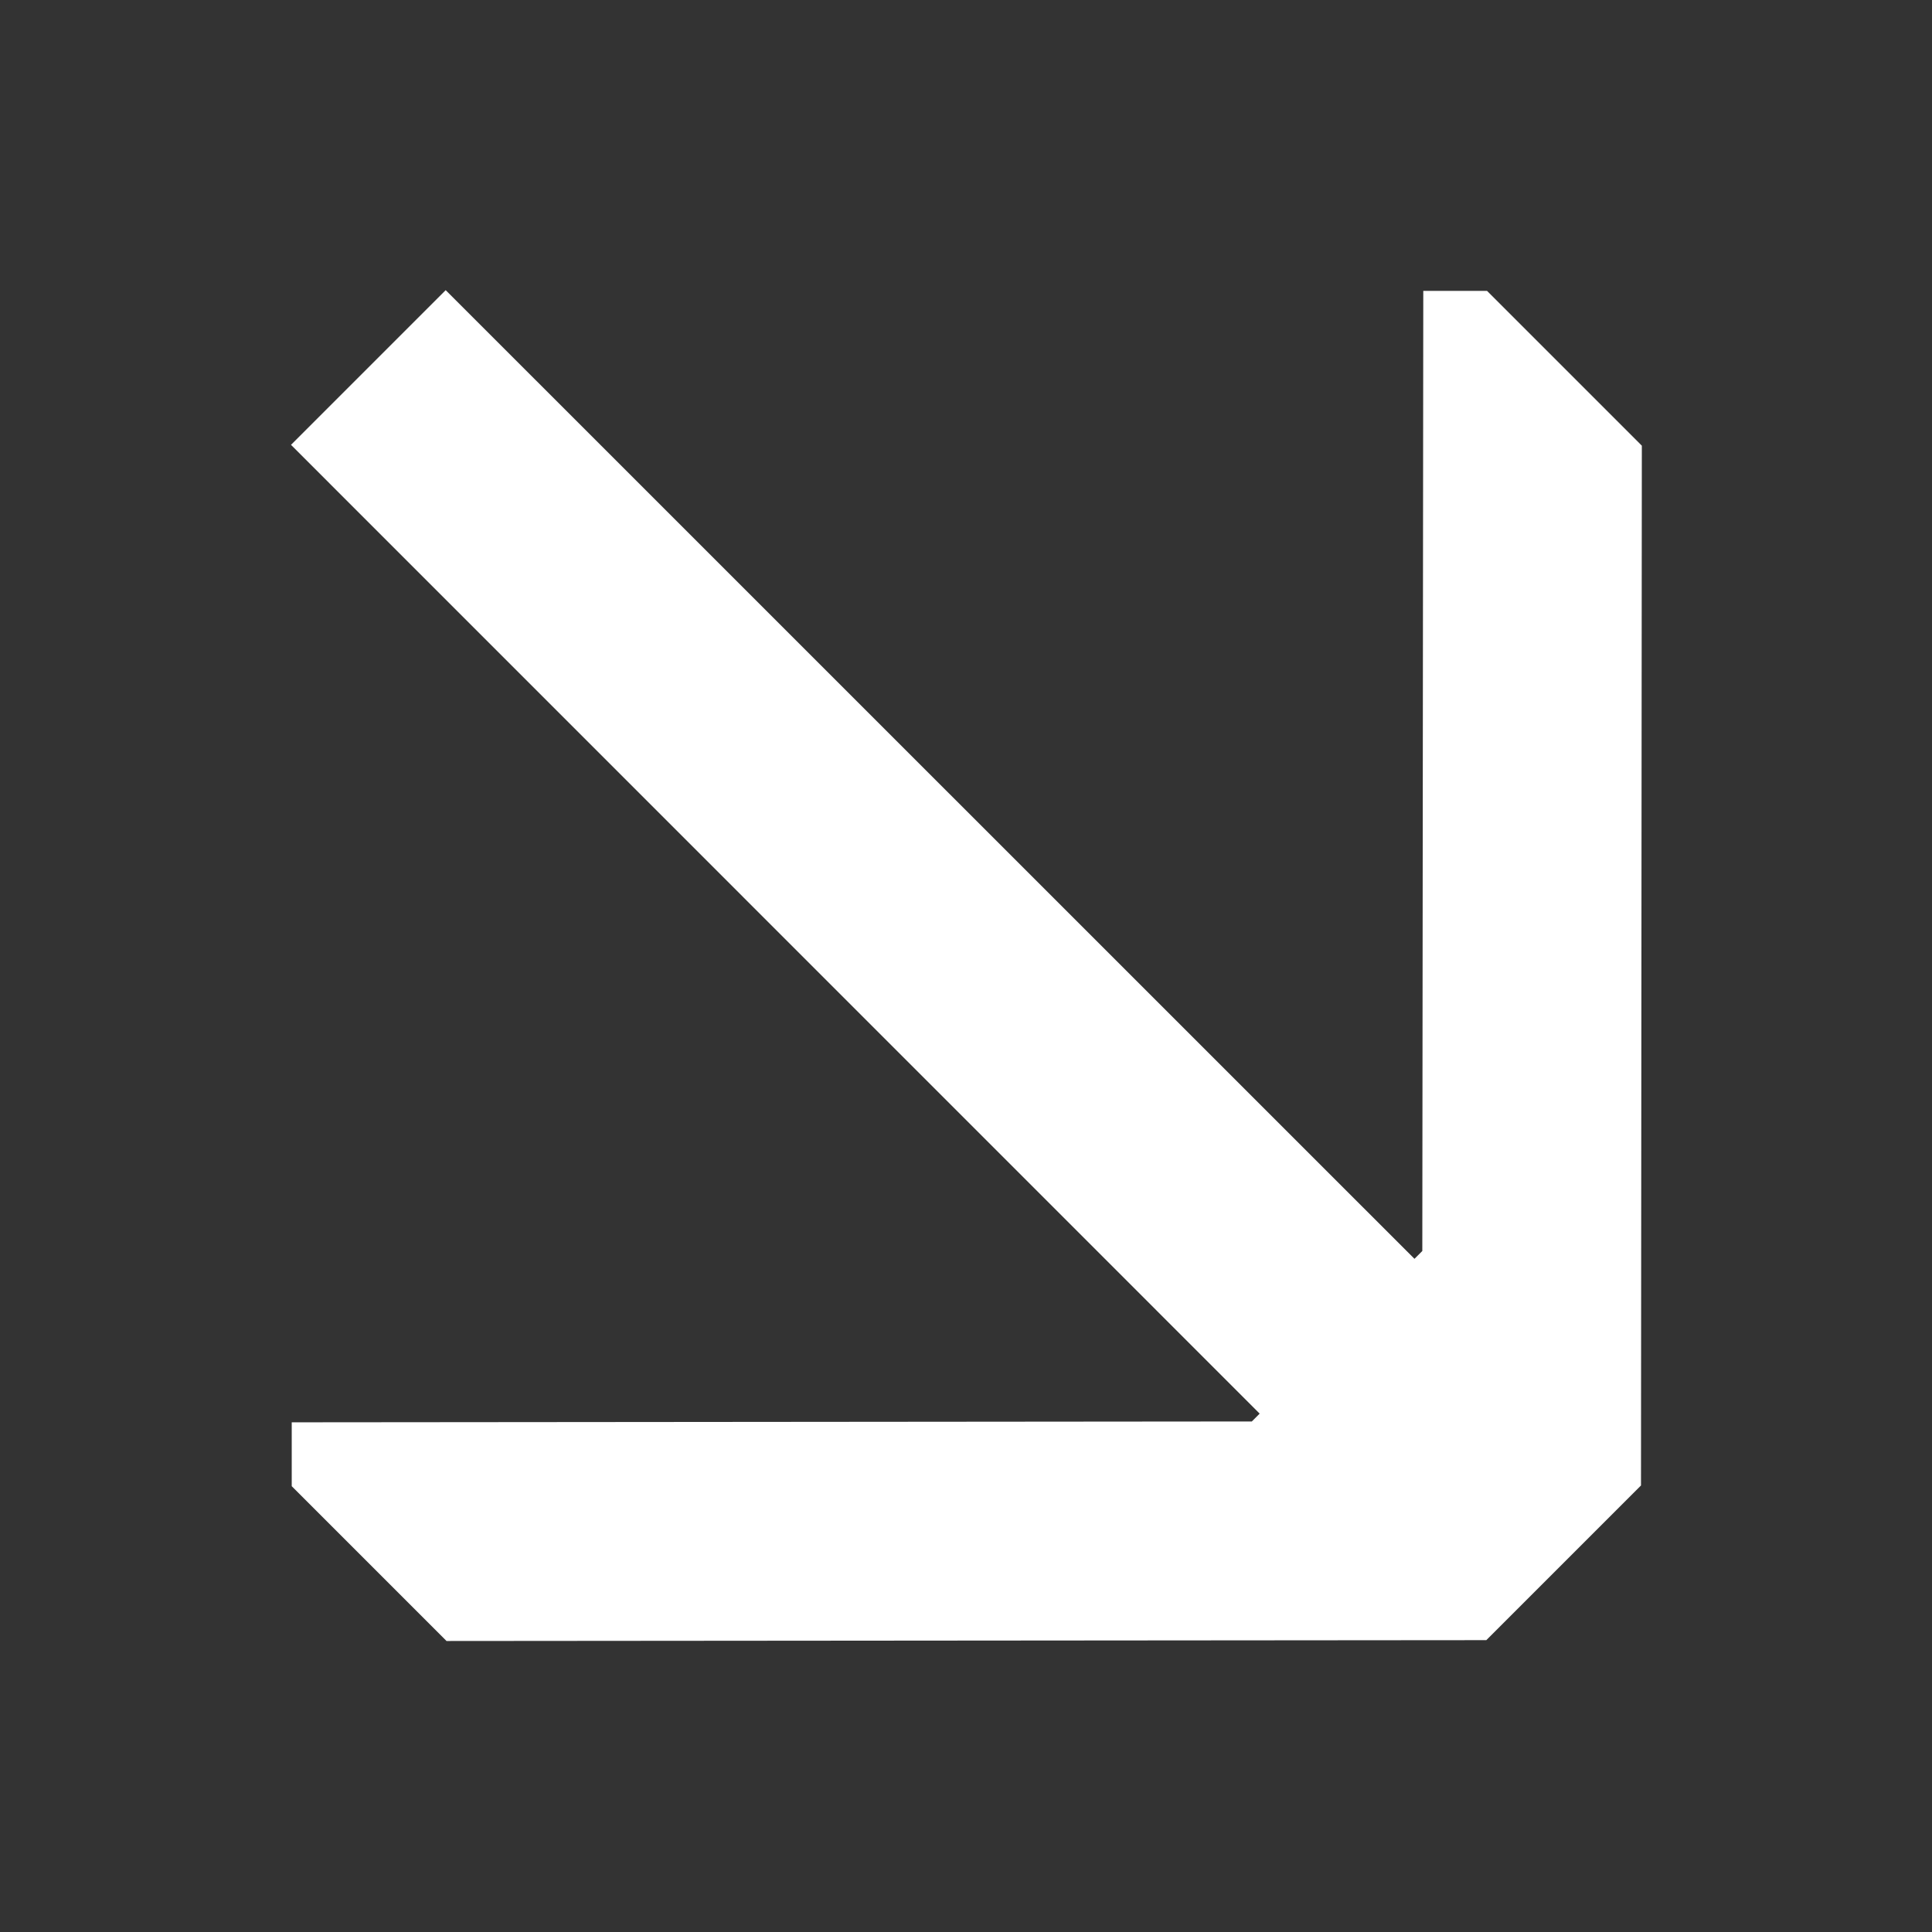 <?xml version="1.0" encoding="UTF-8"?><svg id="Layer_1" xmlns="http://www.w3.org/2000/svg" width="16" height="16" viewBox="0 0 16 16"><rect x="0" y="0" width="16" height="16" fill="#333333" stroke="none"/><defs><style>.cls-1{fill:#fff;fill-rule:evenodd;}</style></defs><polygon class="cls-1" points="2.416 12.308 2.416 11.779 10.367 11.772 10.432 11.707 2.41 3.684 3.691 2.403 11.714 10.425 11.779 10.36 11.787 2.409 12.315 2.409 13.597 3.691 13.59 12.302 12.309 13.583 3.698 13.59 2.416 12.308"/></svg>
